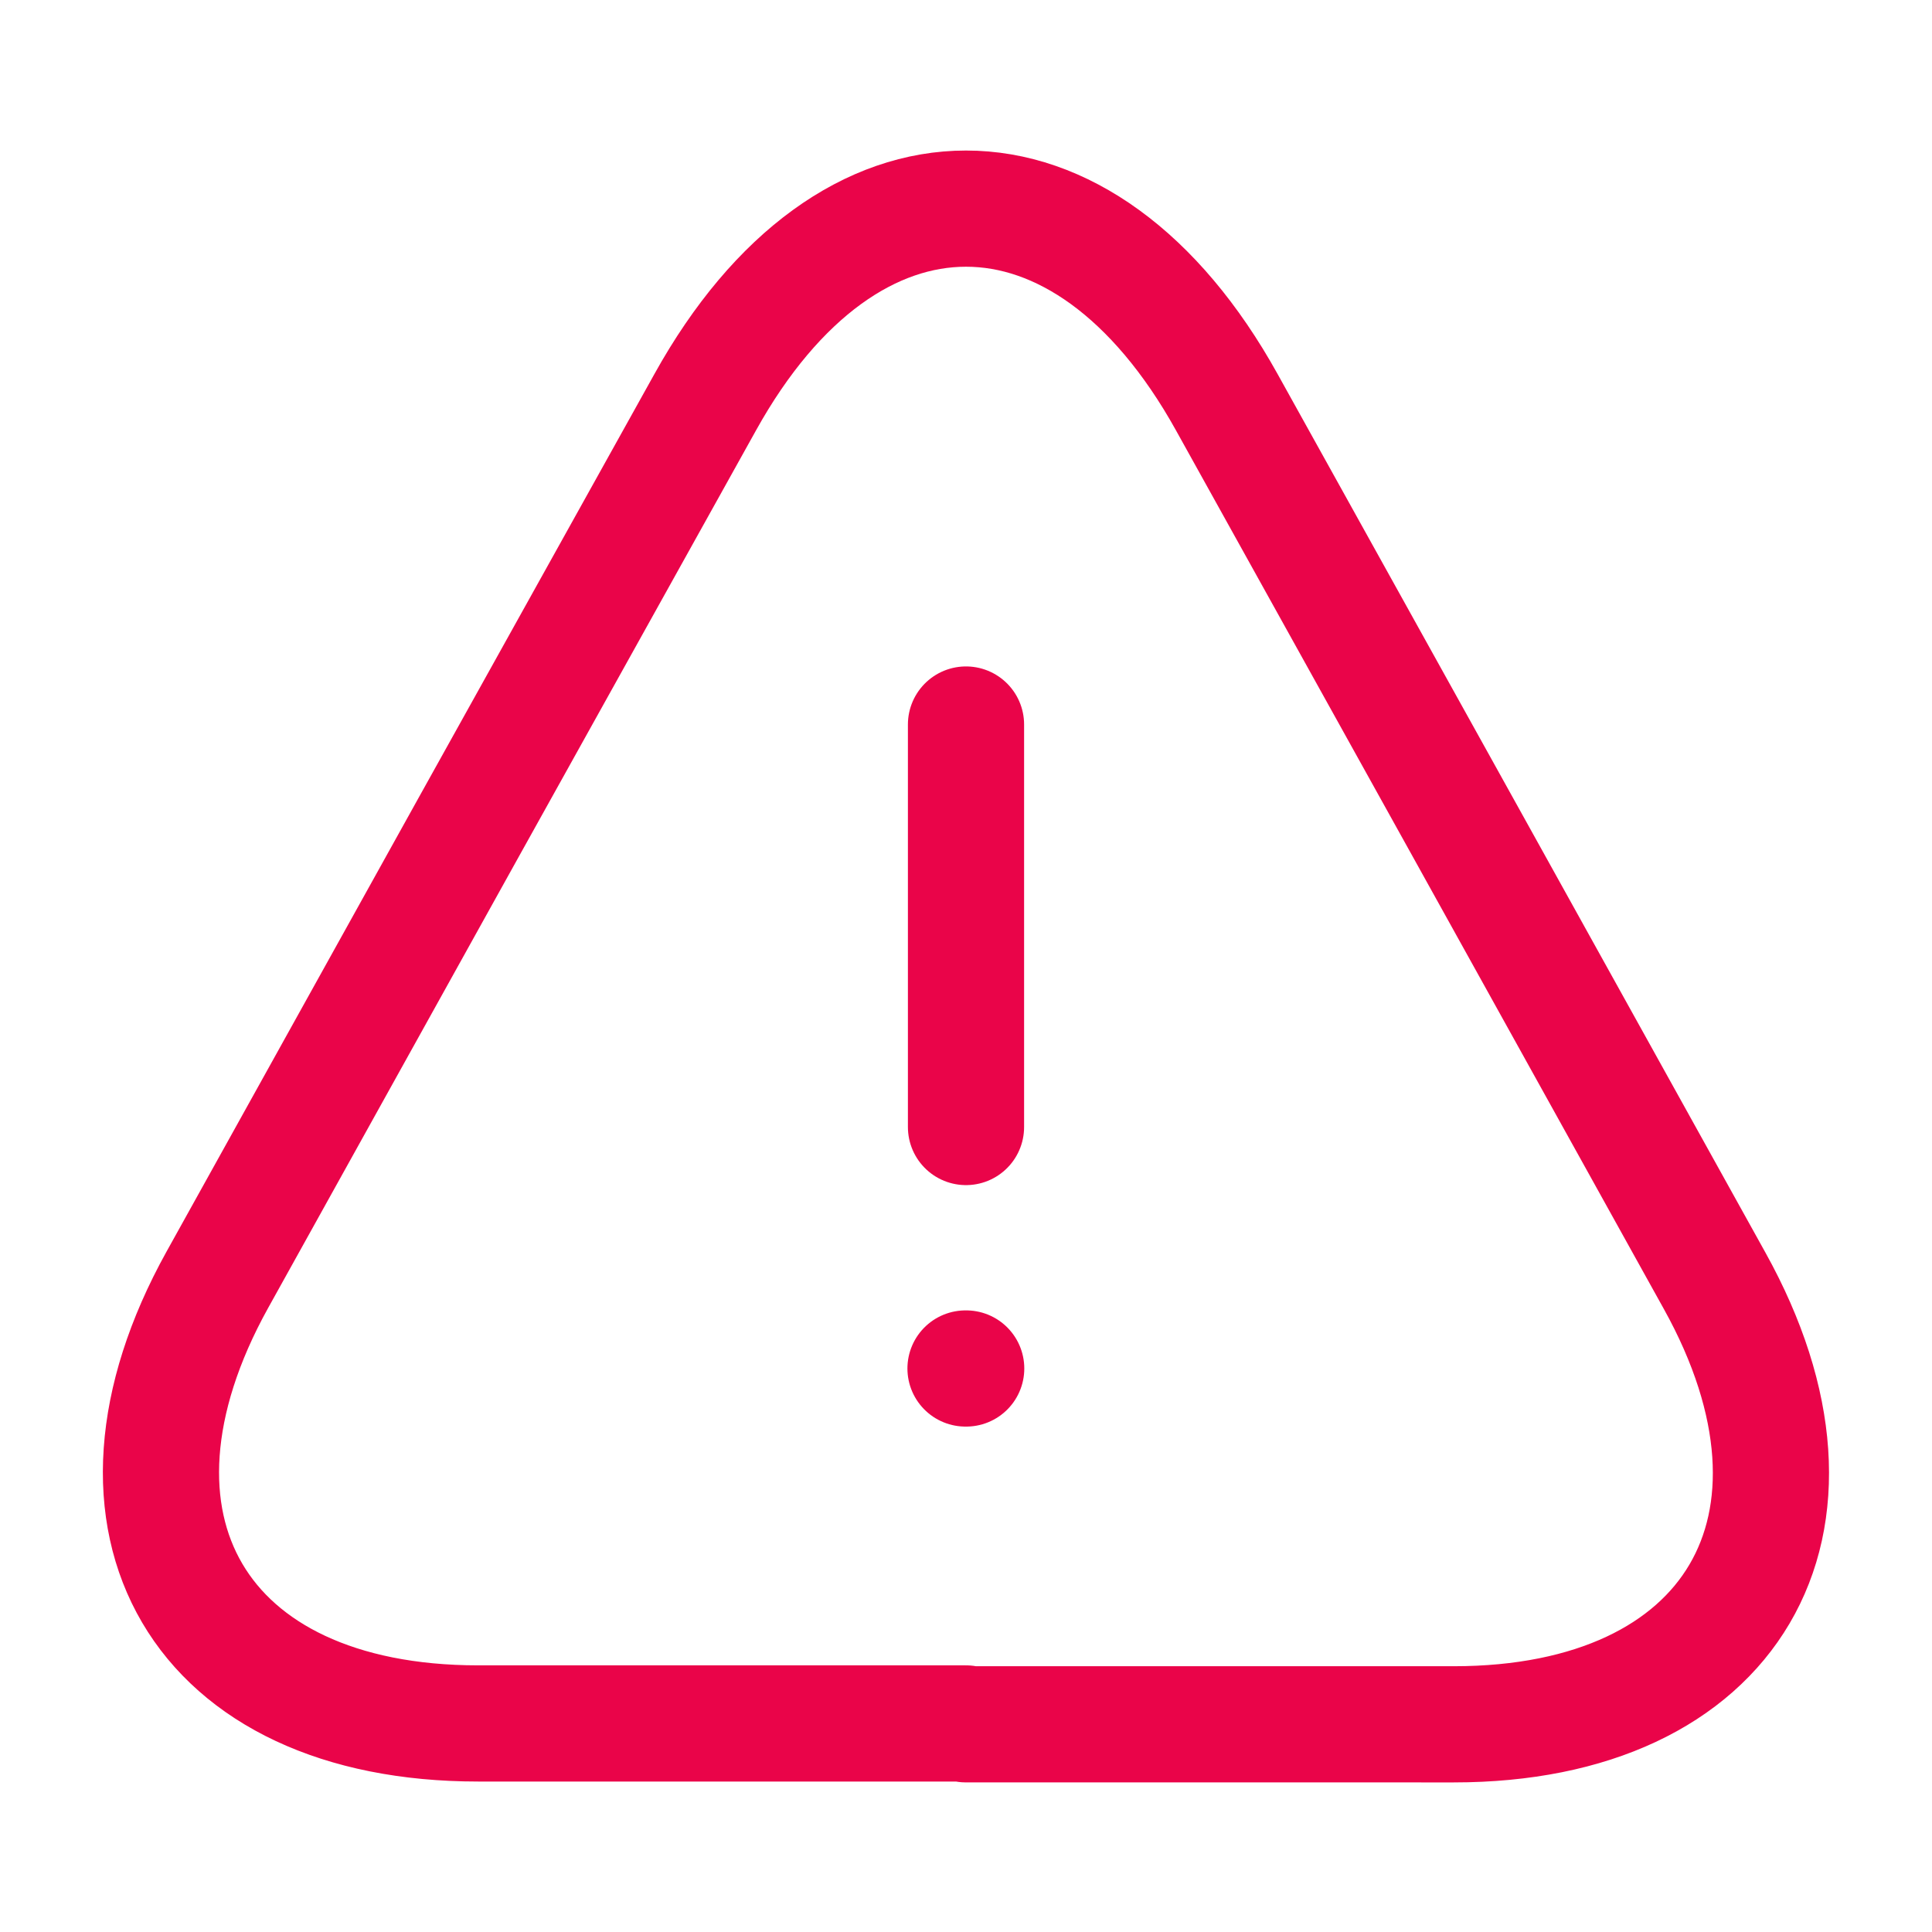 <svg id="danger" xmlns="http://www.w3.org/2000/svg" width="19.954" height="19.954" viewBox="0 0 19.954 19.954">
  <path id="Vector" d="M0,0V4.157" transform="translate(9.977 7.483)" fill="none" stroke="#ea0449" stroke-linecap="round" stroke-linejoin="round" stroke-width="1.2"/>
  <path id="Vector-2" data-name="Vector" d="M8.314,15.645H3.275c-2.885,0-4.091-2.062-2.694-4.581L3.176,6.392,5.62,2C7.1-.667,9.528-.667,11.008,2l2.444,4.4,2.594,4.673c1.4,2.519.183,4.581-2.694,4.581H8.314Z" transform="translate(1.663 2.155)" fill="none" stroke="#ea0449" stroke-linecap="round" stroke-linejoin="round" stroke-width="1.2"/>
  <path id="Vector-3" data-name="Vector" d="M0,0H.007" transform="translate(9.972 14.134)" fill="none" stroke="#ea0449" stroke-linecap="round" stroke-linejoin="round" stroke-width="1.2"/>
  <path id="Vector-4" data-name="Vector" d="M0,0H19.954V19.954H0Z" fill="none" opacity="0"/>
</svg>
